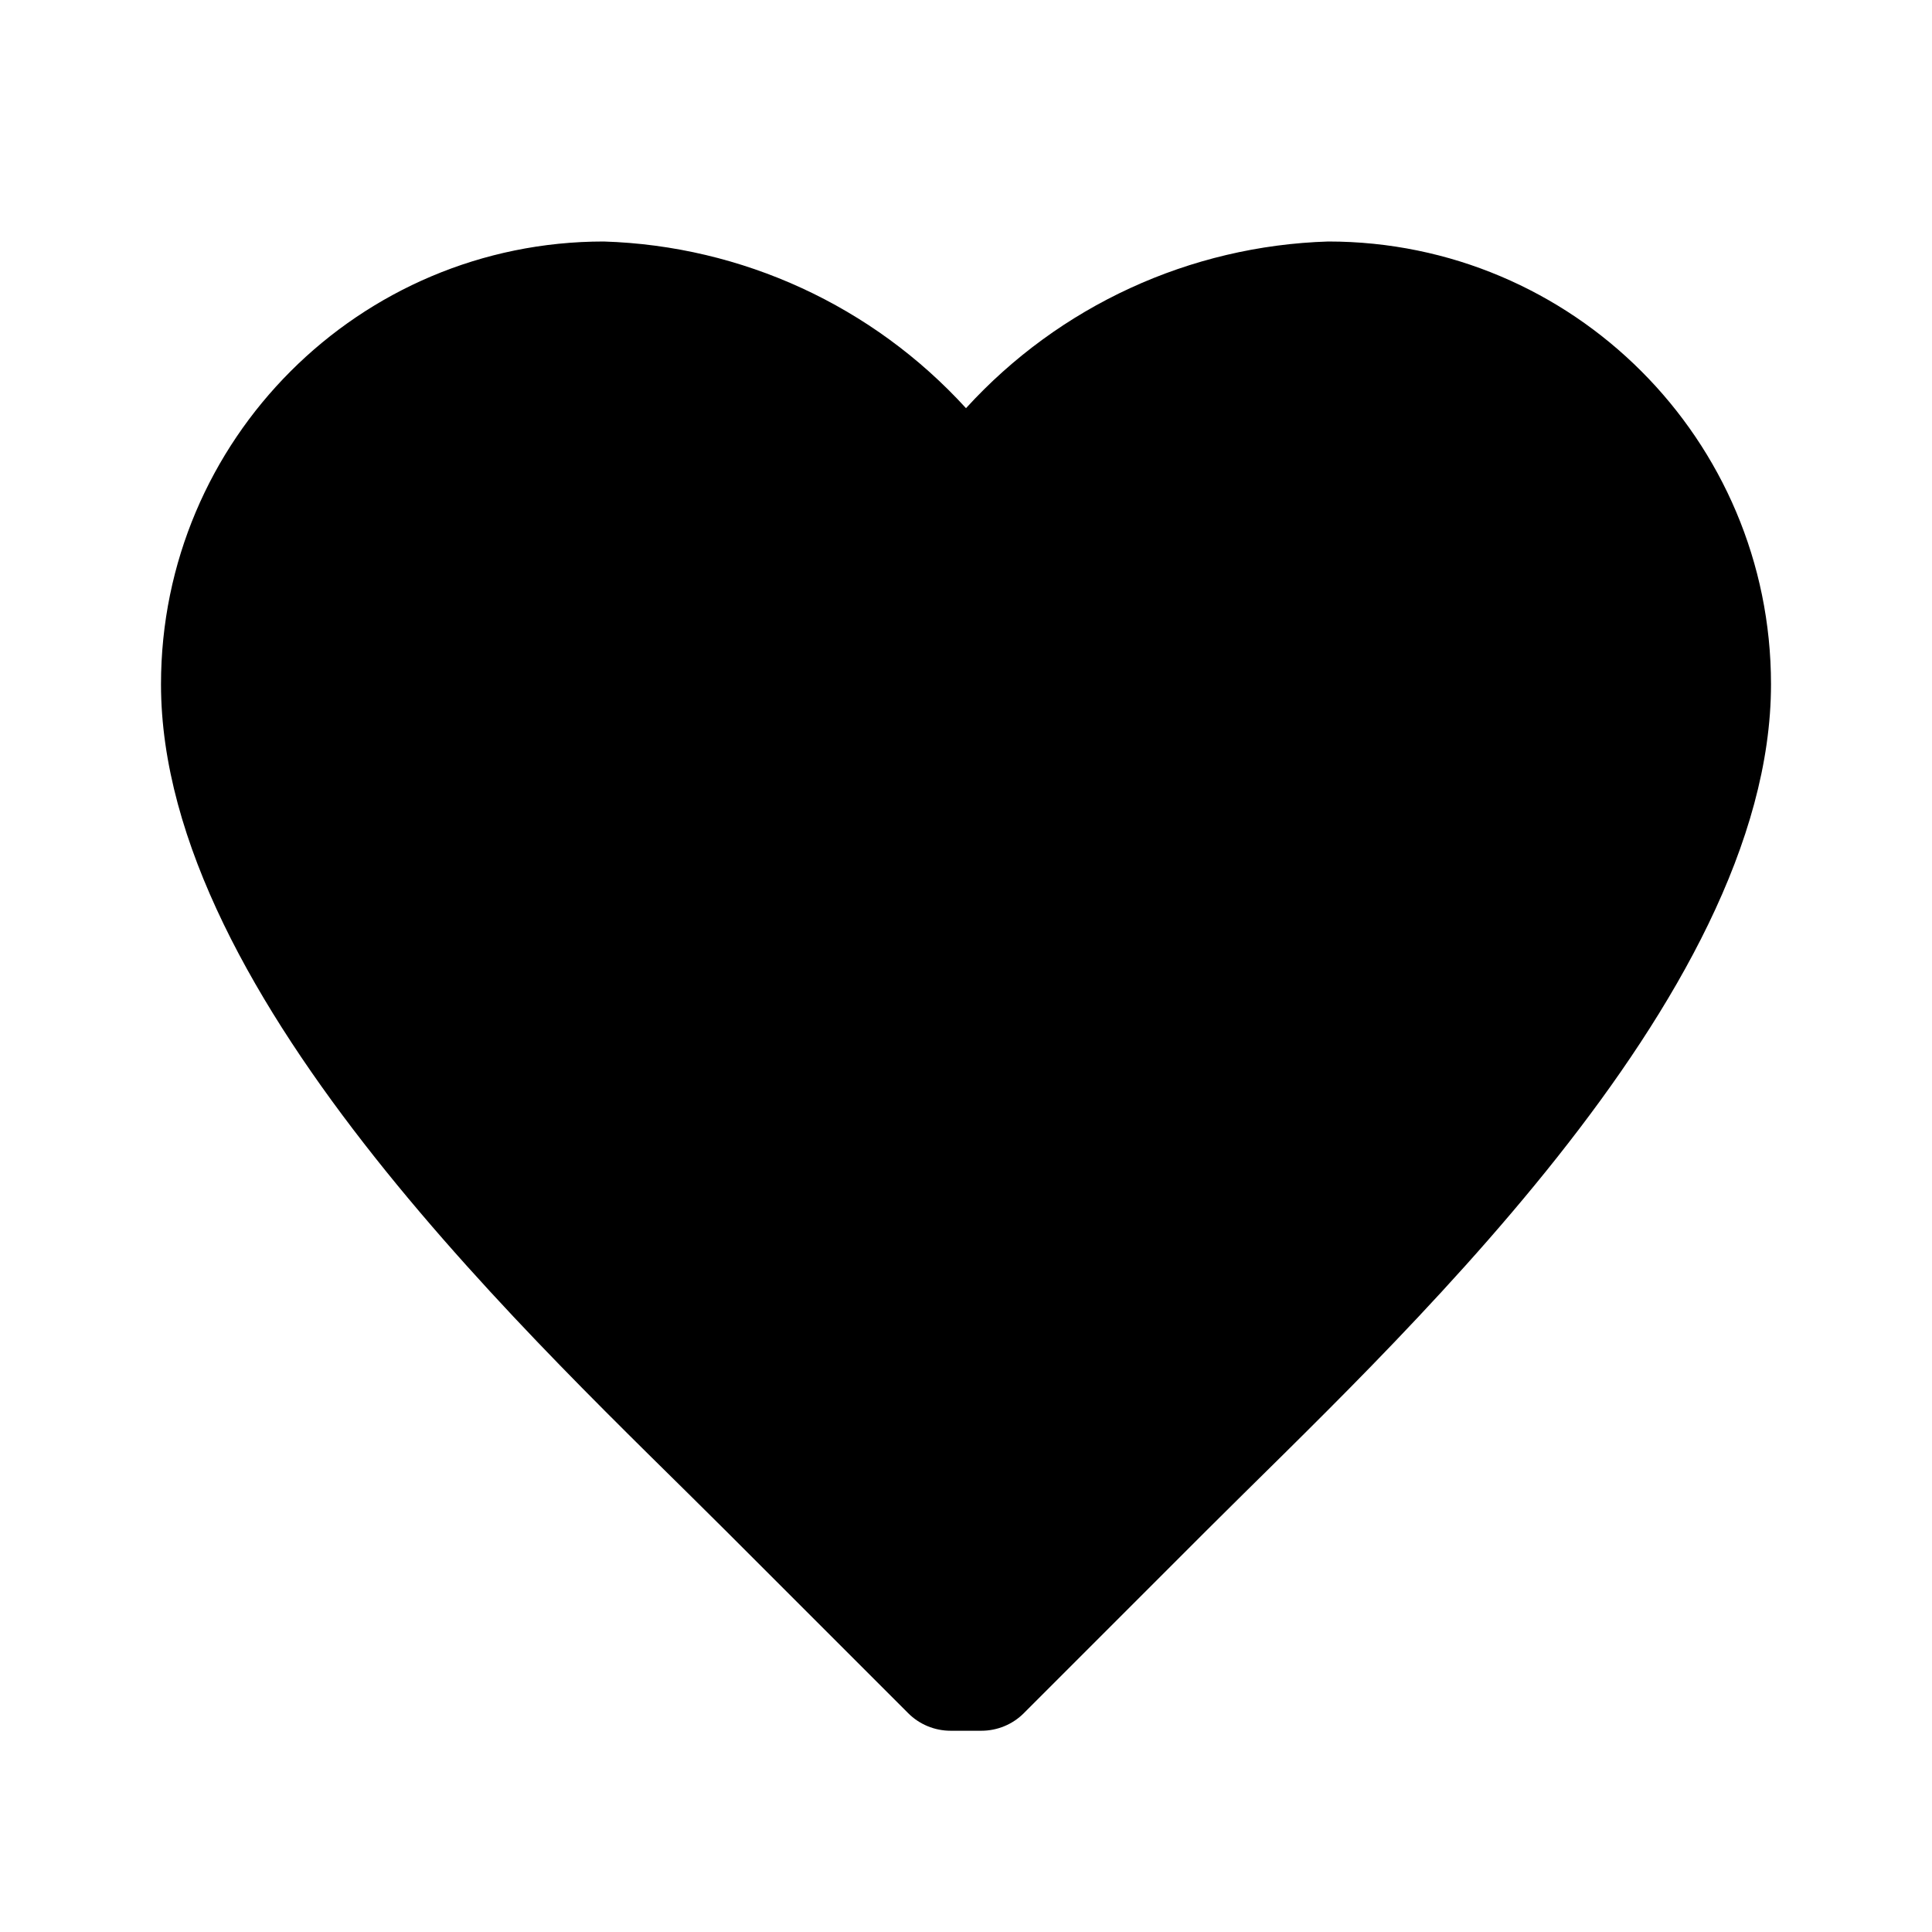 <svg width="18" height="18" viewBox="0 0 18 18" fill="none" xmlns="http://www.w3.org/2000/svg">
<path d="M16.5 6.375C16.5 4.097 14.653 2.25 12.375 2.25C11.086 2.29 9.869 2.85 9 3.803C8.131 2.85 6.914 2.29 5.625 2.25C3.347 2.25 1.5 4.097 1.5 6.375C1.5 9.315 5.062 12.562 6.75 14.25L8.46 15.96C8.565 16.066 8.708 16.125 8.857 16.125H9.143C9.292 16.125 9.435 16.066 9.54 15.96L11.25 14.25C12.938 12.562 16.5 9.315 16.5 6.375Z" fill="black"/>
</svg>
